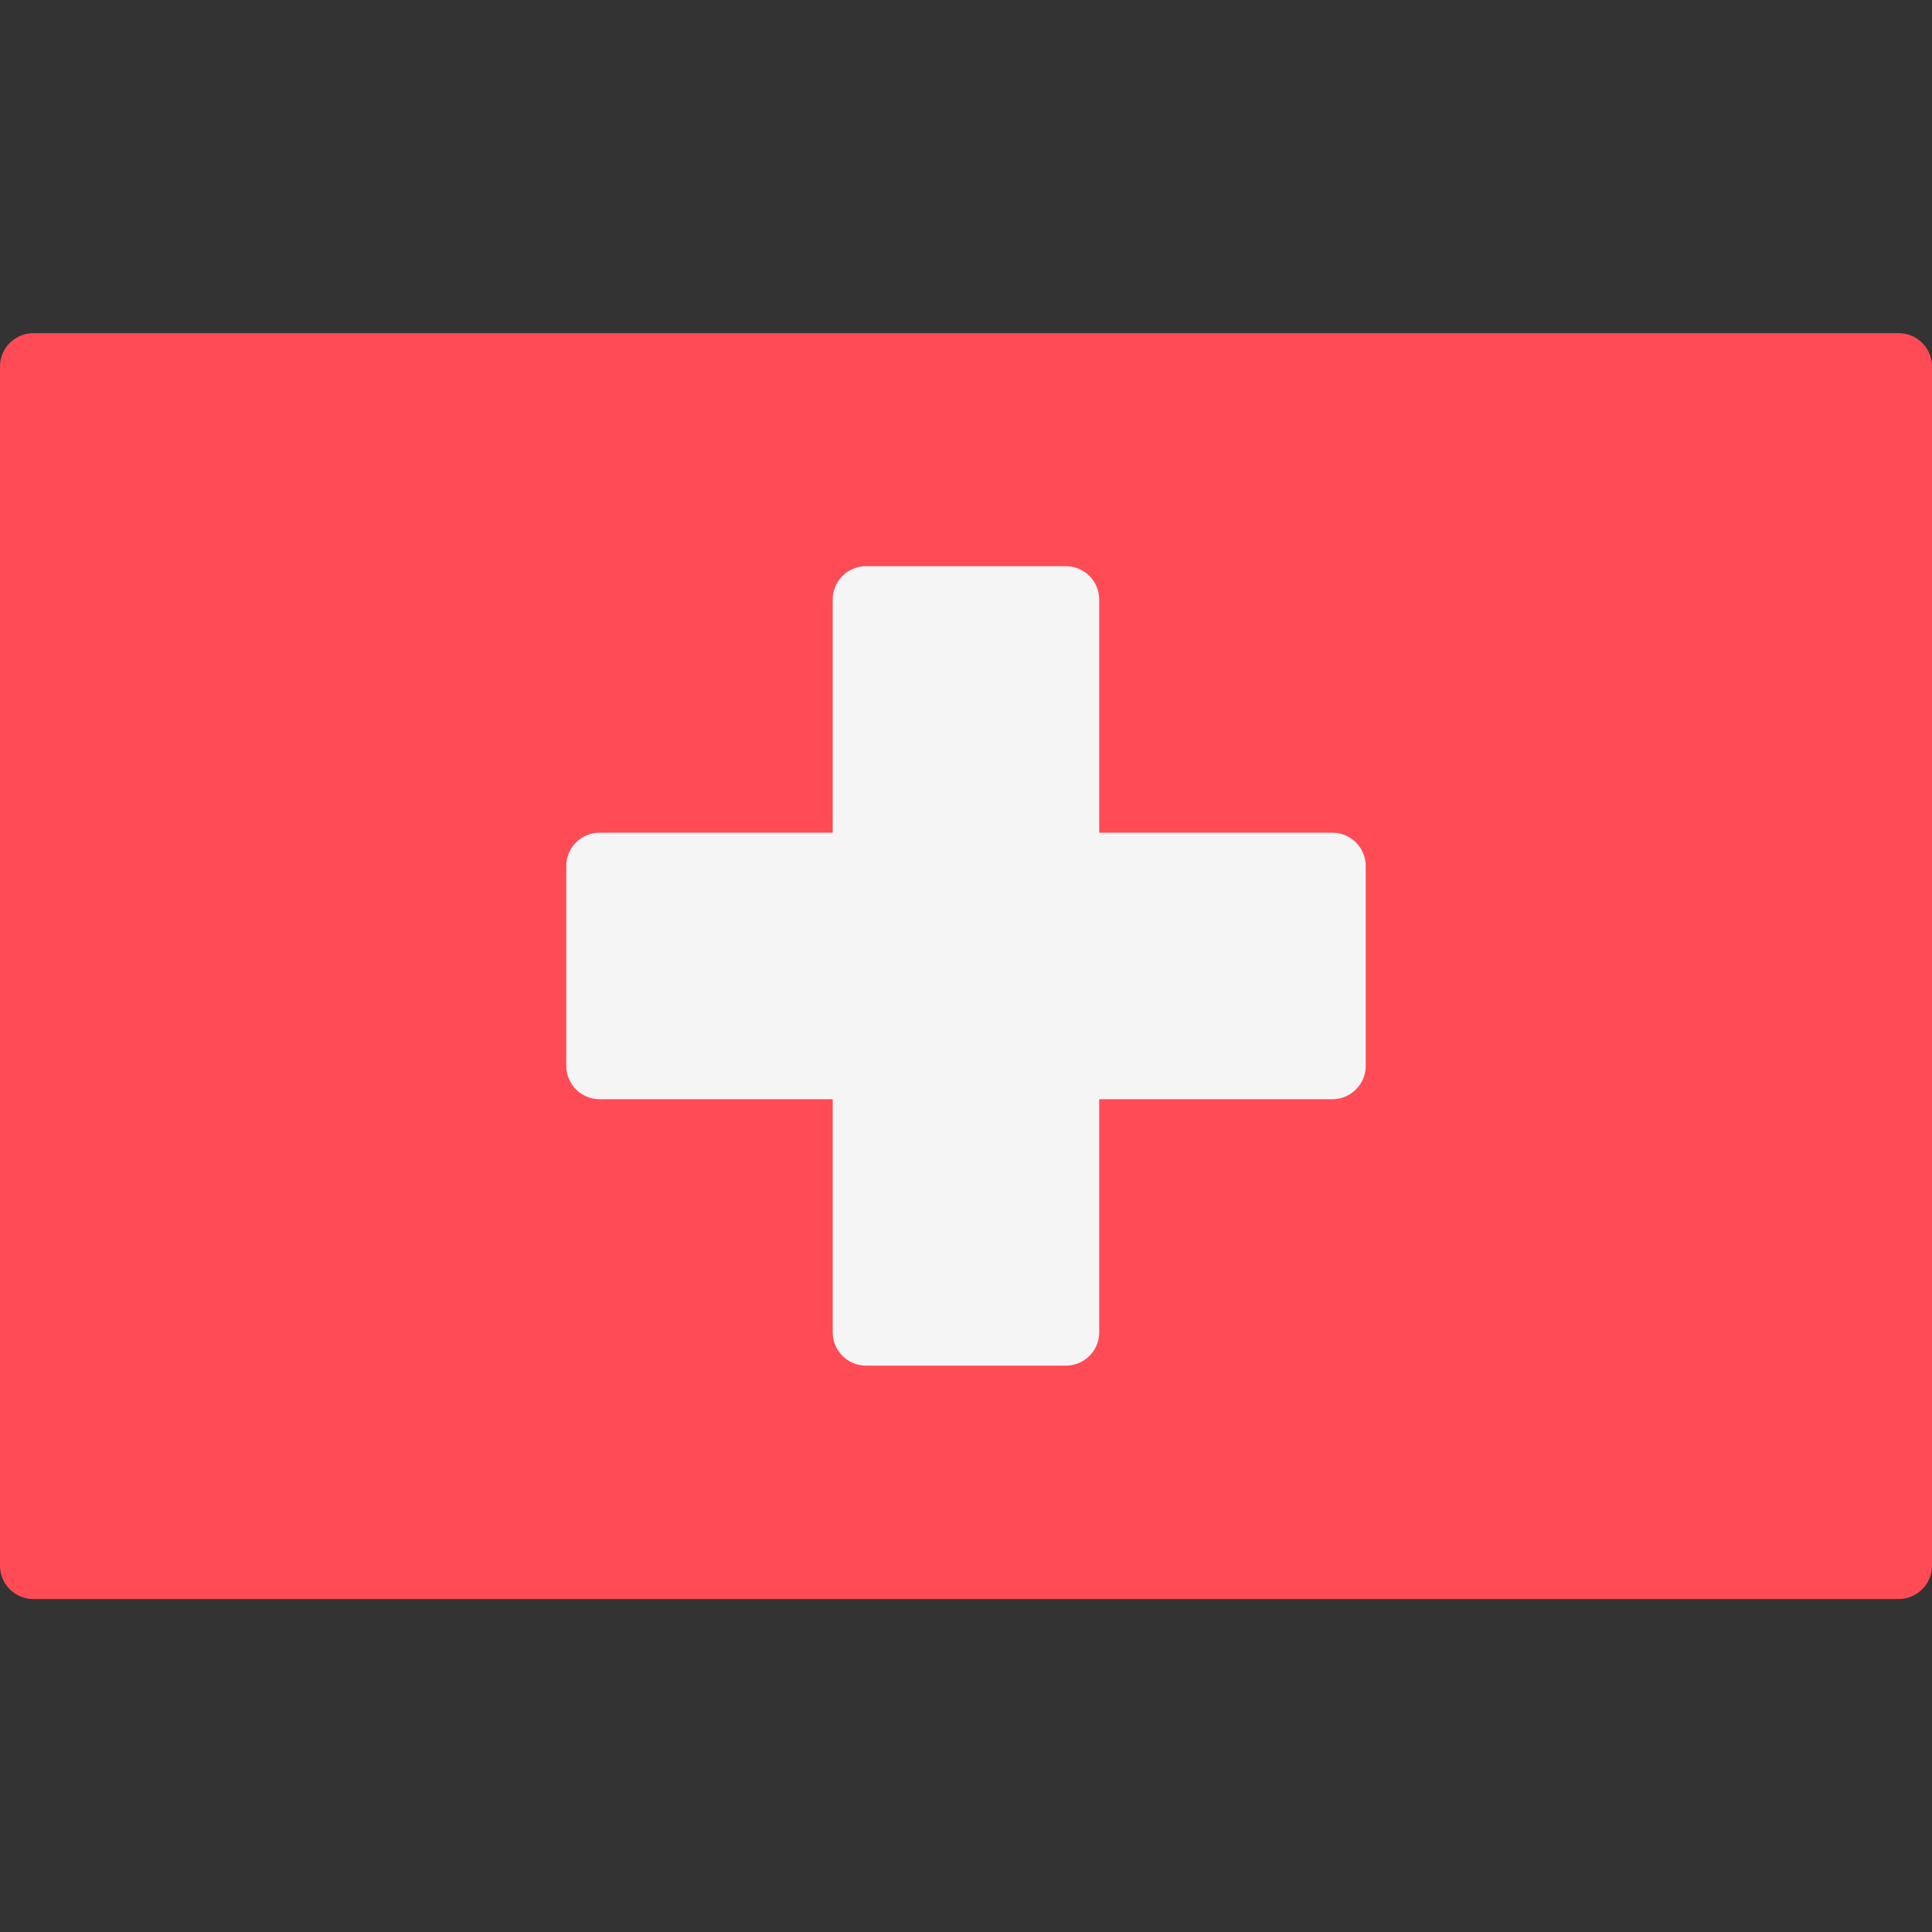 <svg width="20" height="20" viewBox="0 0 20 20" fill="none" xmlns="http://www.w3.org/2000/svg">
<rect x="0" y="0" width="20" height="20" fill="#333333" stroke="none"/>
<path d="M19.655 16.553H0.345C0.154 16.553 0 16.398 0 16.208V3.794C0 3.604 0.154 3.449 0.345 3.449H19.655C19.846 3.449 20 3.604 20 3.794V16.208C20 16.398 19.846 16.553 19.655 16.553Z" fill="#FF4B55"/>
<path d="M13.793 8.62H11.379V6.206C11.379 6.016 11.225 5.861 11.034 5.861H8.965C8.775 5.861 8.62 6.016 8.62 6.206V8.62H6.207C6.016 8.62 5.862 8.774 5.862 8.965V11.034C5.862 11.224 6.016 11.379 6.207 11.379H8.62V13.792C8.62 13.983 8.775 14.137 8.965 14.137H11.034C11.225 14.137 11.379 13.983 11.379 13.792V11.379H13.793C13.983 11.379 14.138 11.224 14.138 11.034V8.965C14.138 8.774 13.983 8.62 13.793 8.62Z" fill="#F5F5F5"/>
</svg>
